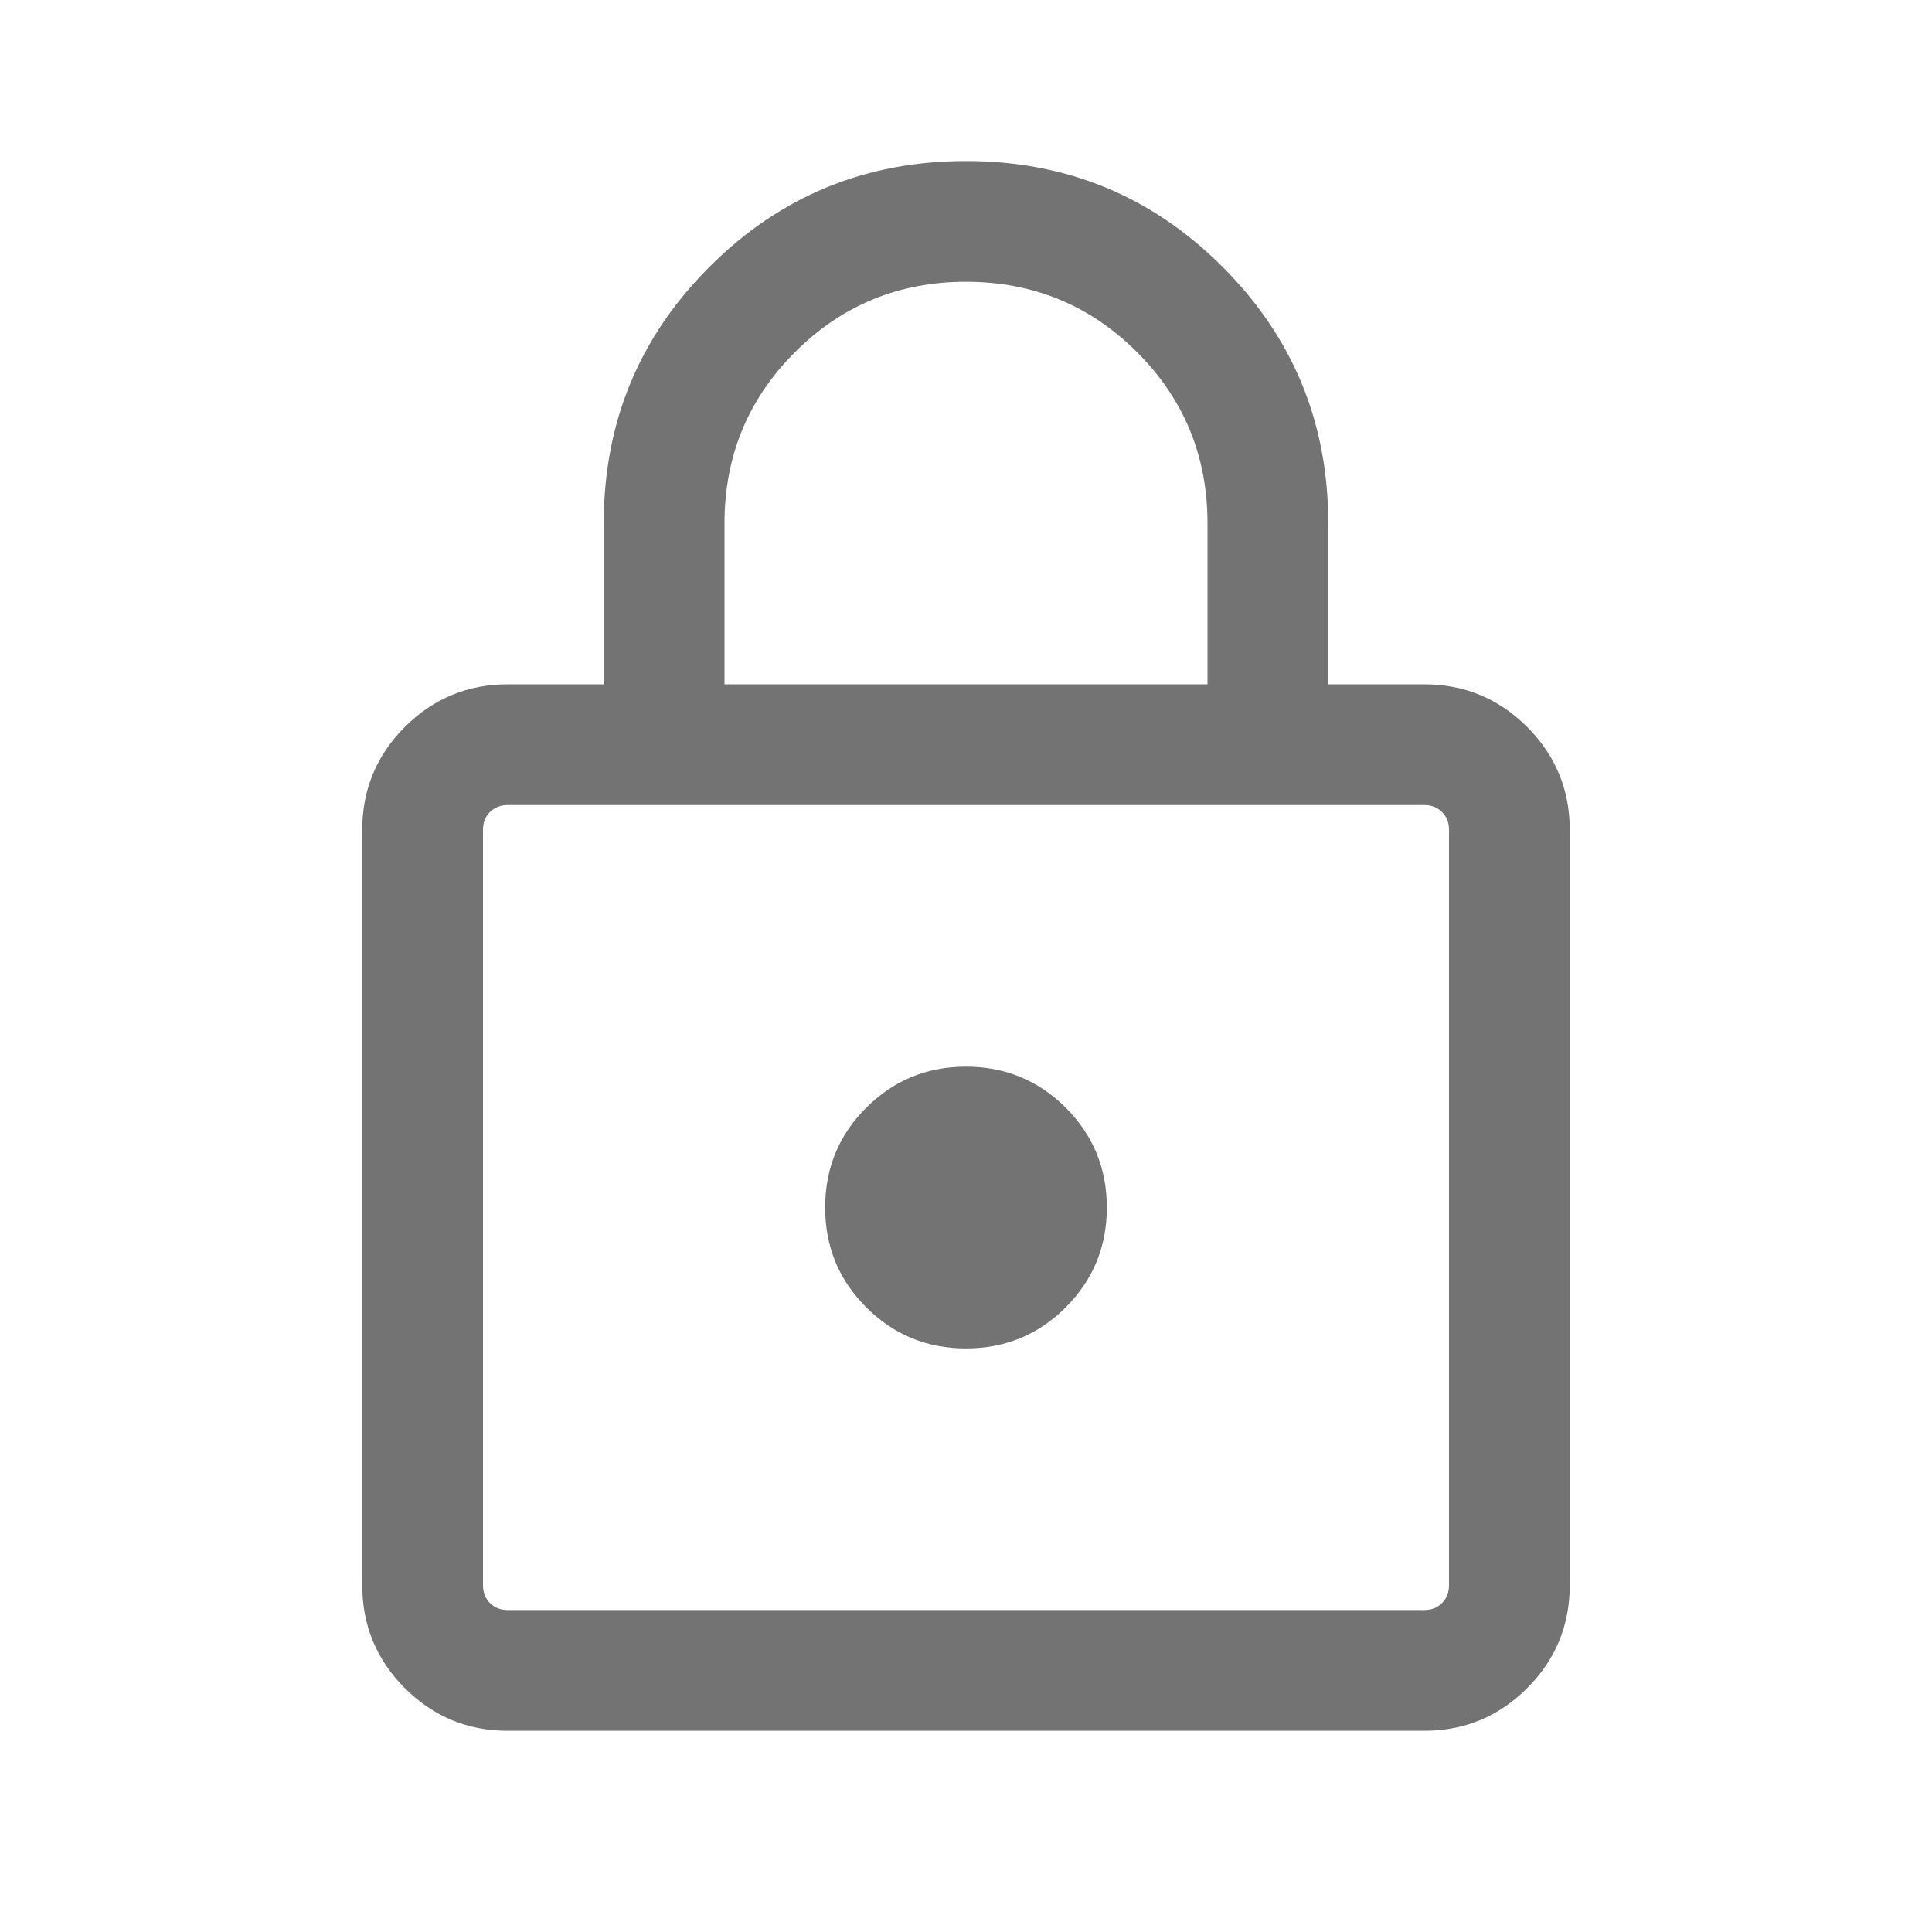<svg width="20" height="20" viewBox="0 0 20 20" fill="none" xmlns="http://www.w3.org/2000/svg">
<path d="M5.256 17.917C4.841 17.917 4.486 17.77 4.191 17.476C3.897 17.181 3.75 16.826 3.75 16.41V8.59C3.75 8.175 3.897 7.82 4.191 7.525C4.486 7.231 4.841 7.084 5.256 7.084H6.25V5.417C6.25 4.376 6.615 3.491 7.345 2.762C8.074 2.032 8.959 1.667 10 1.667C11.041 1.667 11.926 2.032 12.655 2.762C13.385 3.491 13.75 4.376 13.75 5.417V7.084H14.743C15.159 7.084 15.514 7.231 15.809 7.525C16.103 7.82 16.25 8.175 16.25 8.59V16.41C16.25 16.826 16.103 17.181 15.809 17.476C15.514 17.77 15.159 17.917 14.743 17.917H5.256ZM5.256 16.667H14.743C14.818 16.667 14.88 16.643 14.928 16.595C14.976 16.547 15 16.485 15 16.41V8.59C15 8.515 14.976 8.454 14.928 8.406C14.88 8.358 14.818 8.334 14.743 8.334H5.256C5.182 8.334 5.12 8.358 5.072 8.406C5.024 8.454 5 8.515 5 8.59V16.41C5 16.485 5.024 16.547 5.072 16.595C5.12 16.643 5.182 16.667 5.256 16.667ZM10 13.959C10.405 13.959 10.749 13.817 11.033 13.533C11.316 13.249 11.458 12.905 11.458 12.5C11.458 12.095 11.316 11.751 11.033 11.467C10.749 11.184 10.405 11.042 10 11.042C9.595 11.042 9.251 11.184 8.967 11.467C8.683 11.751 8.542 12.095 8.542 12.5C8.542 12.905 8.683 13.249 8.967 13.533C9.251 13.817 9.595 13.959 10 13.959ZM7.5 7.084H12.5V5.417C12.5 4.723 12.257 4.132 11.771 3.646C11.285 3.16 10.694 2.917 10 2.917C9.306 2.917 8.715 3.16 8.229 3.646C7.743 4.132 7.5 4.723 7.5 5.417V7.084Z" fill="#737373"/>
</svg>
